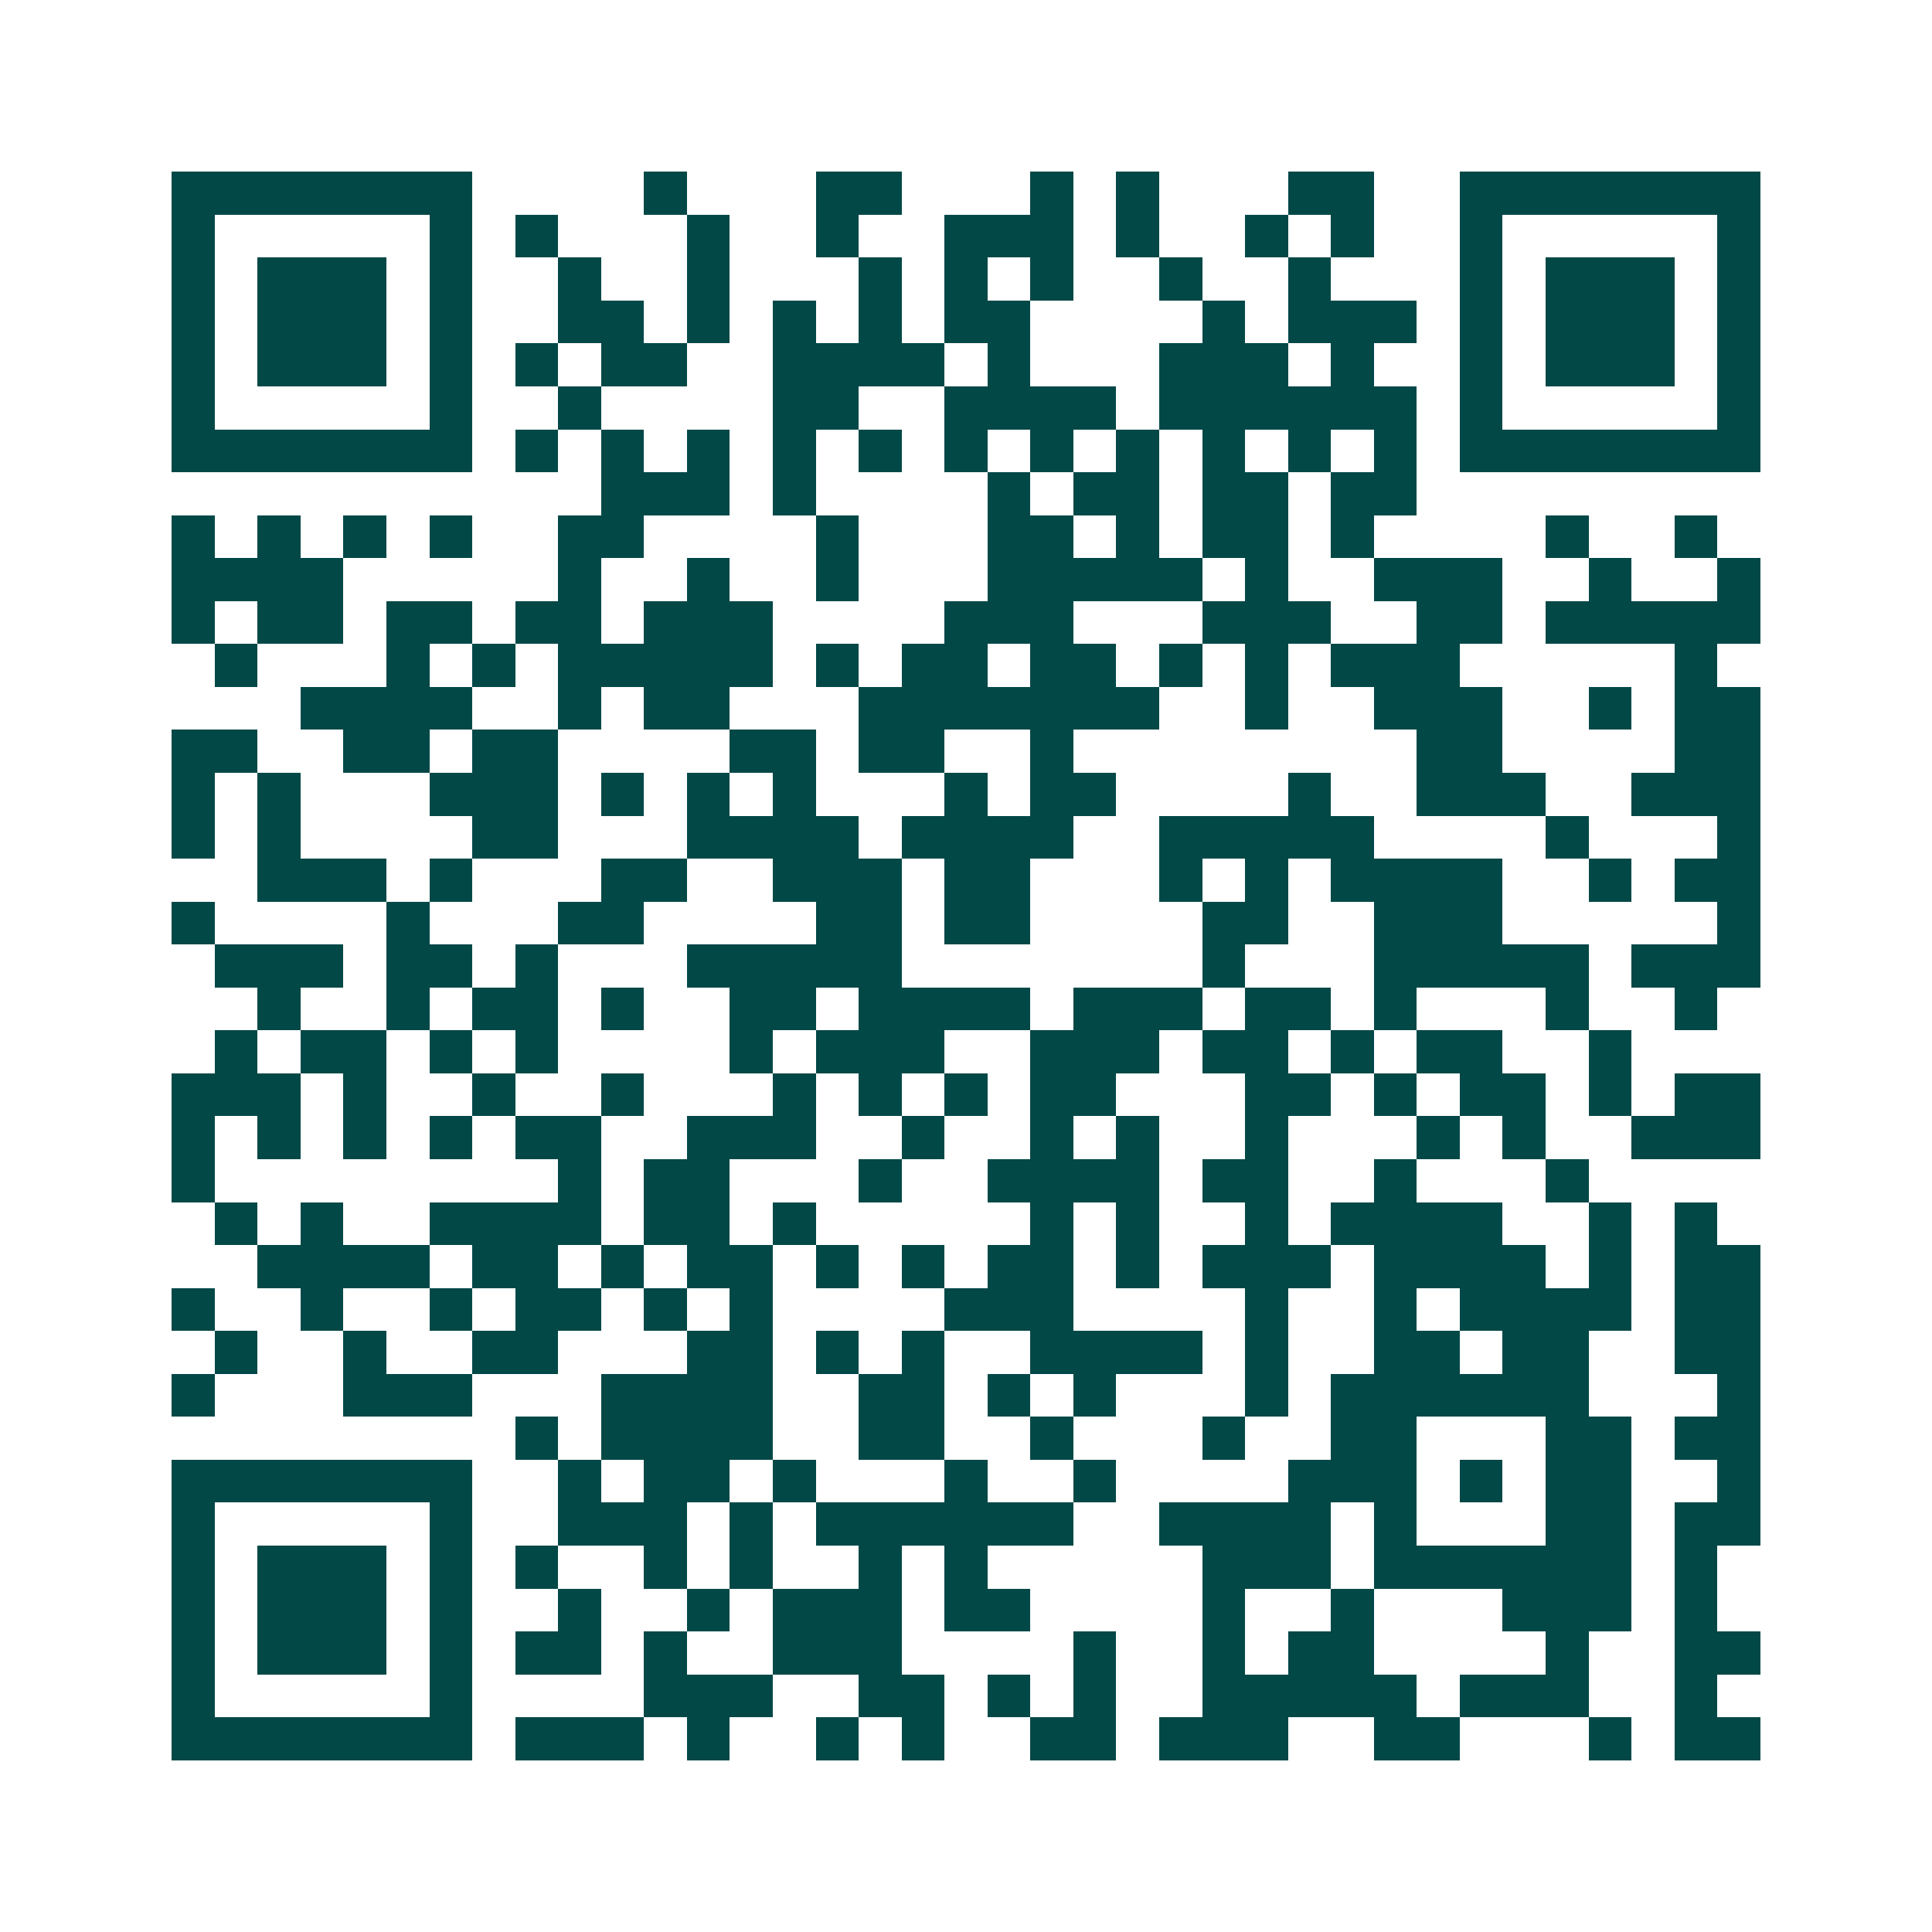 <svg xmlns="http://www.w3.org/2000/svg" width="200" height="200" viewBox="0 0 45 45" shape-rendering="crispEdges"><path fill="#ffffff" d="M0 0h45v45H0z"/><path stroke="#014847" d="M4 4.5h7m4 0h1m3 0h2m3 0h1m1 0h1m3 0h2m2 0h7M4 5.5h1m5 0h1m1 0h1m3 0h1m2 0h1m2 0h3m1 0h1m2 0h1m1 0h1m2 0h1m5 0h1M4 6.5h1m1 0h3m1 0h1m2 0h1m2 0h1m3 0h1m1 0h1m1 0h1m2 0h1m2 0h1m3 0h1m1 0h3m1 0h1M4 7.5h1m1 0h3m1 0h1m2 0h2m1 0h1m1 0h1m1 0h1m1 0h2m4 0h1m1 0h3m1 0h1m1 0h3m1 0h1M4 8.5h1m1 0h3m1 0h1m1 0h1m1 0h2m2 0h4m1 0h1m3 0h3m1 0h1m2 0h1m1 0h3m1 0h1M4 9.5h1m5 0h1m2 0h1m4 0h2m2 0h4m1 0h6m1 0h1m5 0h1M4 10.5h7m1 0h1m1 0h1m1 0h1m1 0h1m1 0h1m1 0h1m1 0h1m1 0h1m1 0h1m1 0h1m1 0h1m1 0h7M14 11.5h3m1 0h1m4 0h1m1 0h2m1 0h2m1 0h2M4 12.5h1m1 0h1m1 0h1m1 0h1m2 0h2m4 0h1m3 0h2m1 0h1m1 0h2m1 0h1m4 0h1m2 0h1M4 13.5h4m5 0h1m2 0h1m2 0h1m3 0h5m1 0h1m2 0h3m2 0h1m2 0h1M4 14.5h1m1 0h2m1 0h2m1 0h2m1 0h3m4 0h3m3 0h3m2 0h2m1 0h5M5 15.5h1m3 0h1m1 0h1m1 0h5m1 0h1m1 0h2m1 0h2m1 0h1m1 0h1m1 0h3m5 0h1M7 16.5h4m2 0h1m1 0h2m3 0h7m2 0h1m2 0h3m2 0h1m1 0h2M4 17.5h2m2 0h2m1 0h2m4 0h2m1 0h2m2 0h1m8 0h2m4 0h2M4 18.5h1m1 0h1m3 0h3m1 0h1m1 0h1m1 0h1m3 0h1m1 0h2m4 0h1m2 0h3m2 0h3M4 19.5h1m1 0h1m4 0h2m3 0h4m1 0h4m2 0h5m4 0h1m3 0h1M6 20.5h3m1 0h1m3 0h2m2 0h3m1 0h2m3 0h1m1 0h1m1 0h4m2 0h1m1 0h2M4 21.5h1m4 0h1m3 0h2m4 0h2m1 0h2m4 0h2m2 0h3m5 0h1M5 22.5h3m1 0h2m1 0h1m3 0h5m7 0h1m3 0h5m1 0h3M6 23.5h1m2 0h1m1 0h2m1 0h1m2 0h2m1 0h4m1 0h3m1 0h2m1 0h1m3 0h1m2 0h1M5 24.5h1m1 0h2m1 0h1m1 0h1m4 0h1m1 0h3m2 0h3m1 0h2m1 0h1m1 0h2m2 0h1M4 25.5h3m1 0h1m2 0h1m2 0h1m3 0h1m1 0h1m1 0h1m1 0h2m3 0h2m1 0h1m1 0h2m1 0h1m1 0h2M4 26.5h1m1 0h1m1 0h1m1 0h1m1 0h2m2 0h3m2 0h1m2 0h1m1 0h1m2 0h1m3 0h1m1 0h1m2 0h3M4 27.5h1m8 0h1m1 0h2m3 0h1m2 0h4m1 0h2m2 0h1m3 0h1M5 28.5h1m1 0h1m2 0h4m1 0h2m1 0h1m5 0h1m1 0h1m2 0h1m1 0h4m2 0h1m1 0h1M6 29.5h4m1 0h2m1 0h1m1 0h2m1 0h1m1 0h1m1 0h2m1 0h1m1 0h3m1 0h4m1 0h1m1 0h2M4 30.5h1m2 0h1m2 0h1m1 0h2m1 0h1m1 0h1m4 0h3m4 0h1m2 0h1m1 0h4m1 0h2M5 31.5h1m2 0h1m2 0h2m3 0h2m1 0h1m1 0h1m2 0h4m1 0h1m2 0h2m1 0h2m2 0h2M4 32.5h1m3 0h3m3 0h4m2 0h2m1 0h1m1 0h1m3 0h1m1 0h6m3 0h1M12 33.5h1m1 0h4m2 0h2m2 0h1m3 0h1m2 0h2m3 0h2m1 0h2M4 34.5h7m2 0h1m1 0h2m1 0h1m3 0h1m2 0h1m4 0h3m1 0h1m1 0h2m2 0h1M4 35.5h1m5 0h1m2 0h3m1 0h1m1 0h6m2 0h4m1 0h1m3 0h2m1 0h2M4 36.5h1m1 0h3m1 0h1m1 0h1m2 0h1m1 0h1m2 0h1m1 0h1m5 0h3m1 0h6m1 0h1M4 37.5h1m1 0h3m1 0h1m2 0h1m2 0h1m1 0h3m1 0h2m4 0h1m2 0h1m3 0h3m1 0h1M4 38.5h1m1 0h3m1 0h1m1 0h2m1 0h1m2 0h3m4 0h1m2 0h1m1 0h2m4 0h1m2 0h2M4 39.5h1m5 0h1m4 0h3m2 0h2m1 0h1m1 0h1m2 0h5m1 0h3m2 0h1M4 40.5h7m1 0h3m1 0h1m2 0h1m1 0h1m2 0h2m1 0h3m2 0h2m3 0h1m1 0h2"/></svg>
